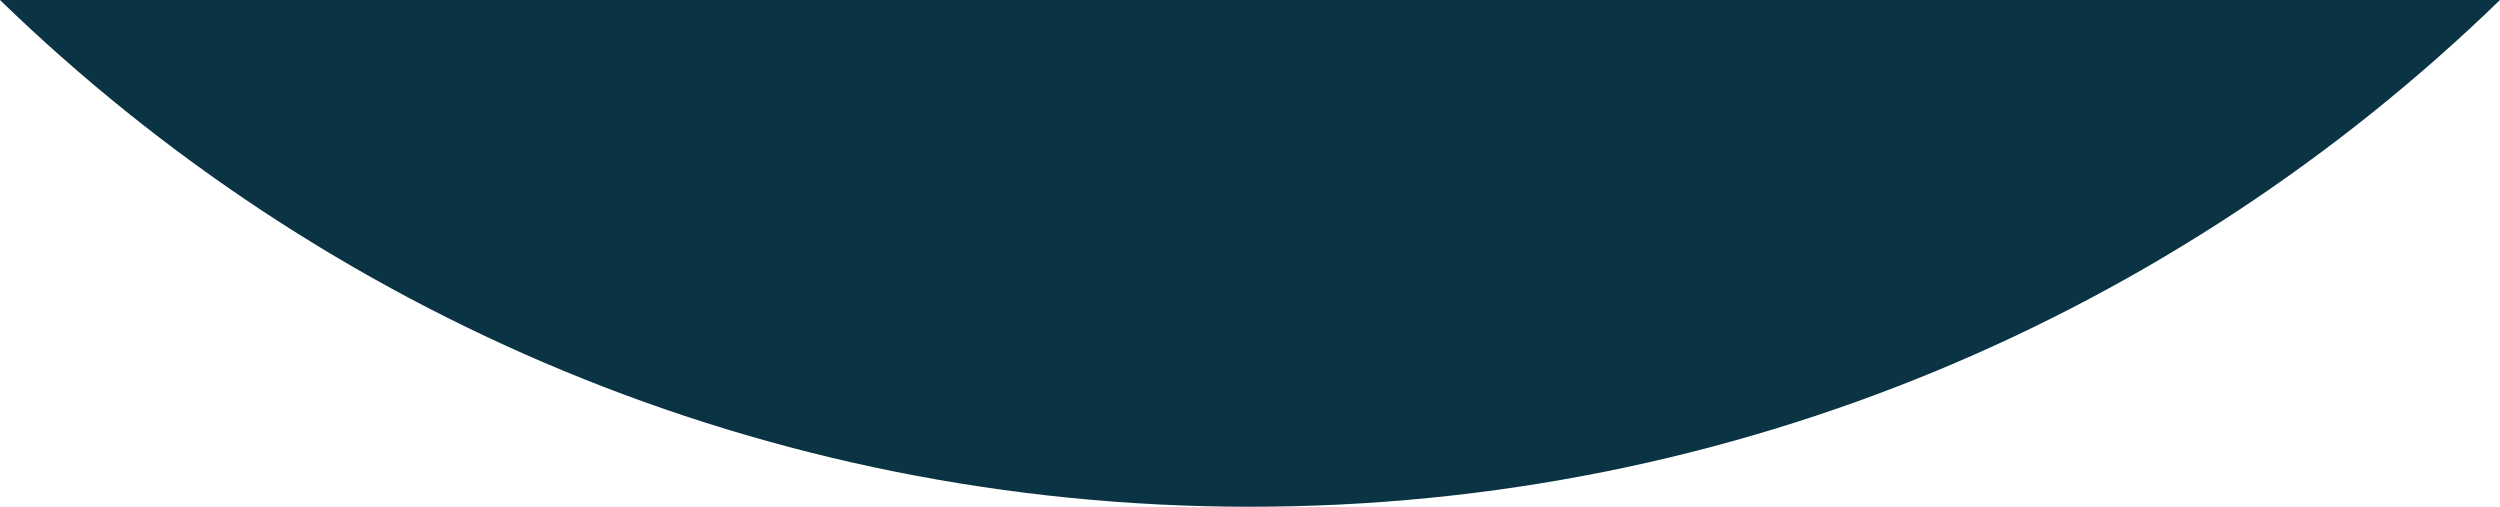 <svg width="1174" height="238" viewBox="0 0 1174 238" fill="none" xmlns="http://www.w3.org/2000/svg">
<path d="M0 0C151.78 147.29 358.79 237.97 587 237.97C815.21 237.97 1022.21 147.29 1173.99 0H0Z" fill="#0A3343"/>
</svg>
